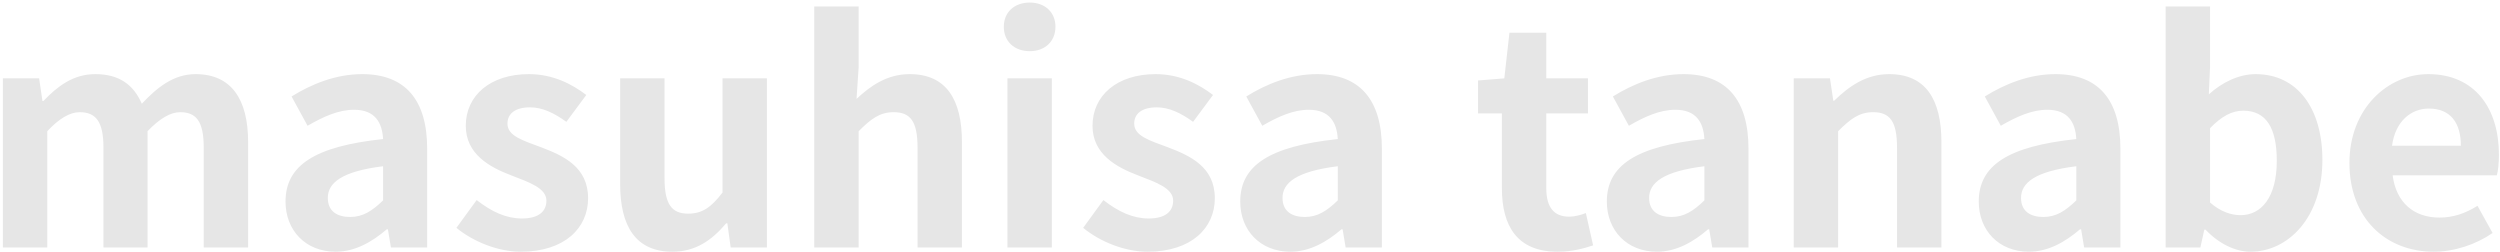 <?xml version="1.0" encoding="UTF-8"?>
<svg xmlns="http://www.w3.org/2000/svg" width="596" height="60" viewBox="0 0 596 60" fill="none">
  <path d="M0.688 59L0.688 18.68H9.328L10.12 24.08H10.336C13.72 20.552 17.464 17.672 22.72 17.672C28.48 17.672 31.864 20.264 33.808 24.728C37.48 20.84 41.368 17.672 46.624 17.672C55.192 17.672 59.152 23.72 59.152 33.872V59H48.568V35.168C48.568 28.904 46.768 26.744 42.952 26.744C40.648 26.744 38.056 28.256 35.176 31.28V59H24.664L24.664 35.168C24.664 28.904 22.792 26.744 18.976 26.744C16.672 26.744 14.08 28.256 11.272 31.28L11.272 59H0.688ZM80.022 60.008C72.822 60.008 68.07 54.896 68.07 48.056C68.07 39.416 75.054 34.88 91.326 33.152C91.11 29.192 89.382 26.168 84.414 26.168C80.67 26.168 77.07 27.824 73.326 29.984L69.51 23C74.262 20.048 80.022 17.672 86.358 17.672C96.582 17.672 101.838 23.792 101.838 35.456V59H93.198L92.478 54.68H92.19C88.662 57.704 84.63 60.008 80.022 60.008ZM83.478 51.728C86.502 51.728 88.734 50.288 91.326 47.768V39.632C81.462 40.856 78.15 43.592 78.15 47.192C78.15 50.36 80.382 51.728 83.478 51.728ZM124.146 60.008C118.746 60.008 112.842 57.632 108.81 54.32L113.634 47.696C117.234 50.504 120.69 52.088 124.434 52.088C128.466 52.088 130.266 50.36 130.266 47.84C130.266 44.816 126.09 43.448 121.842 41.792C116.73 39.848 111.042 36.752 111.042 29.984C111.042 22.784 116.874 17.672 126.09 17.672C131.922 17.672 136.458 20.12 139.77 22.64L135.018 29.048C132.138 26.96 129.33 25.592 126.378 25.592C122.706 25.592 120.978 27.176 120.978 29.48C120.978 32.432 124.722 33.512 128.97 35.096C134.298 37.112 140.202 39.776 140.202 47.264C140.202 54.32 134.658 60.008 124.146 60.008ZM160.298 60.008C151.586 60.008 147.842 53.96 147.842 43.88V18.68H158.426V42.512C158.426 48.704 160.154 50.936 164.042 50.936C167.354 50.936 169.514 49.496 172.25 45.896V18.68H182.834V59H174.194L173.402 53.24H173.114C169.658 57.344 165.77 60.008 160.298 60.008ZM194.118 59V1.544L204.702 1.544V16.016L204.198 23.576C207.438 20.552 211.398 17.672 216.87 17.672C225.582 17.672 229.326 23.72 229.326 33.872V59H218.742V35.168C218.742 28.904 217.014 26.744 213.054 26.744C209.742 26.744 207.654 28.328 204.702 31.28V59H194.118ZM240.172 59V18.68H250.756V59H240.172ZM245.5 12.2C241.828 12.2 239.308 9.896 239.308 6.368C239.308 2.912 241.828 0.608 245.5 0.608C249.1 0.608 251.62 2.912 251.62 6.368C251.62 9.896 249.1 12.2 245.5 12.2ZM273.56 60.008C268.16 60.008 262.256 57.632 258.224 54.32L263.048 47.696C266.648 50.504 270.104 52.088 273.848 52.088C277.88 52.088 279.68 50.36 279.68 47.84C279.68 44.816 275.504 43.448 271.256 41.792C266.144 39.848 260.456 36.752 260.456 29.984C260.456 22.784 266.288 17.672 275.504 17.672C281.336 17.672 285.872 20.12 289.184 22.64L284.432 29.048C281.552 26.96 278.744 25.592 275.792 25.592C272.12 25.592 270.392 27.176 270.392 29.48C270.392 32.432 274.136 33.512 278.384 35.096C283.712 37.112 289.616 39.776 289.616 47.264C289.616 54.32 284.072 60.008 273.56 60.008ZM307.624 60.008C300.424 60.008 295.672 54.896 295.672 48.056C295.672 39.416 302.656 34.88 318.928 33.152C318.712 29.192 316.984 26.168 312.016 26.168C308.272 26.168 304.672 27.824 300.928 29.984L297.112 23C301.864 20.048 307.624 17.672 313.96 17.672C324.184 17.672 329.44 23.792 329.44 35.456V59H320.8L320.08 54.68H319.792C316.264 57.704 312.232 60.008 307.624 60.008ZM311.08 51.728C314.104 51.728 316.336 50.288 318.928 47.768V39.632C309.064 40.856 305.752 43.592 305.752 47.192C305.752 50.36 307.984 51.728 311.08 51.728ZM371.3 60.008C361.724 60.008 358.052 53.888 358.052 44.888V27.032H352.364V19.184L358.628 18.68L359.852 7.808H368.636V18.68H378.572V27.032H368.636V44.888C368.636 49.496 370.508 51.656 374.108 51.656C375.404 51.656 376.988 51.224 378.068 50.792L379.796 58.496C377.636 59.216 374.828 60.008 371.3 60.008ZM395.022 60.008C387.822 60.008 383.07 54.896 383.07 48.056C383.07 39.416 390.054 34.88 406.326 33.152C406.11 29.192 404.382 26.168 399.414 26.168C395.67 26.168 392.07 27.824 388.326 29.984L384.51 23C389.262 20.048 395.022 17.672 401.358 17.672C411.582 17.672 416.838 23.792 416.838 35.456V59H408.198L407.478 54.68H407.19C403.662 57.704 399.63 60.008 395.022 60.008ZM398.478 51.728C401.502 51.728 403.734 50.288 406.326 47.768V39.632C396.462 40.856 393.15 43.592 393.15 47.192C393.15 50.36 395.382 51.728 398.478 51.728ZM427.626 59V18.68H436.266L437.058 24.008H437.274C440.802 20.552 444.906 17.672 450.378 17.672C459.09 17.672 462.834 23.72 462.834 33.872V59L452.25 59V35.168C452.25 28.904 450.522 26.744 446.562 26.744C443.25 26.744 441.162 28.328 438.21 31.28V59H427.626ZM483.687 60.008C476.487 60.008 471.735 54.896 471.735 48.056C471.735 39.416 478.719 34.88 494.991 33.152C494.775 29.192 493.047 26.168 488.079 26.168C484.335 26.168 480.735 27.824 476.991 29.984L473.175 23C477.927 20.048 483.687 17.672 490.023 17.672C500.247 17.672 505.503 23.792 505.503 35.456V59H496.863L496.143 54.68H495.855C492.327 57.704 488.295 60.008 483.687 60.008ZM487.143 51.728C490.167 51.728 492.399 50.288 494.991 47.768V39.632C485.127 40.856 481.815 43.592 481.815 47.192C481.815 50.36 484.047 51.728 487.143 51.728ZM536.522 60.008C532.922 60.008 529.034 58.136 525.794 54.752H525.506L524.57 59H516.29V1.544L526.874 1.544V16.016L526.586 22.496C529.754 19.616 533.786 17.672 537.746 17.672C547.682 17.672 553.658 25.808 553.658 38.12C553.658 52.016 545.378 60.008 536.522 60.008ZM534.146 51.296C539.042 51.296 542.786 47.12 542.786 38.336C542.786 30.632 540.338 26.384 534.794 26.384C532.058 26.384 529.61 27.752 526.874 30.56V48.272C529.394 50.504 531.986 51.296 534.146 51.296ZM580.194 60.008C568.89 60.008 560.106 52.16 560.106 38.84C560.106 25.808 569.322 17.672 578.898 17.672C589.986 17.672 595.746 25.808 595.746 36.896C595.746 38.912 595.53 40.856 595.242 41.792H570.402C571.266 48.416 575.586 51.872 581.562 51.872C584.874 51.872 587.754 50.864 590.634 49.064L594.234 55.544C590.274 58.28 585.162 60.008 580.194 60.008ZM570.258 34.736H586.674C586.674 29.336 584.226 25.88 579.042 25.88C574.794 25.88 571.05 28.904 570.258 34.736Z" fill="black" fill-opacity="0.1"></path>
</svg>
